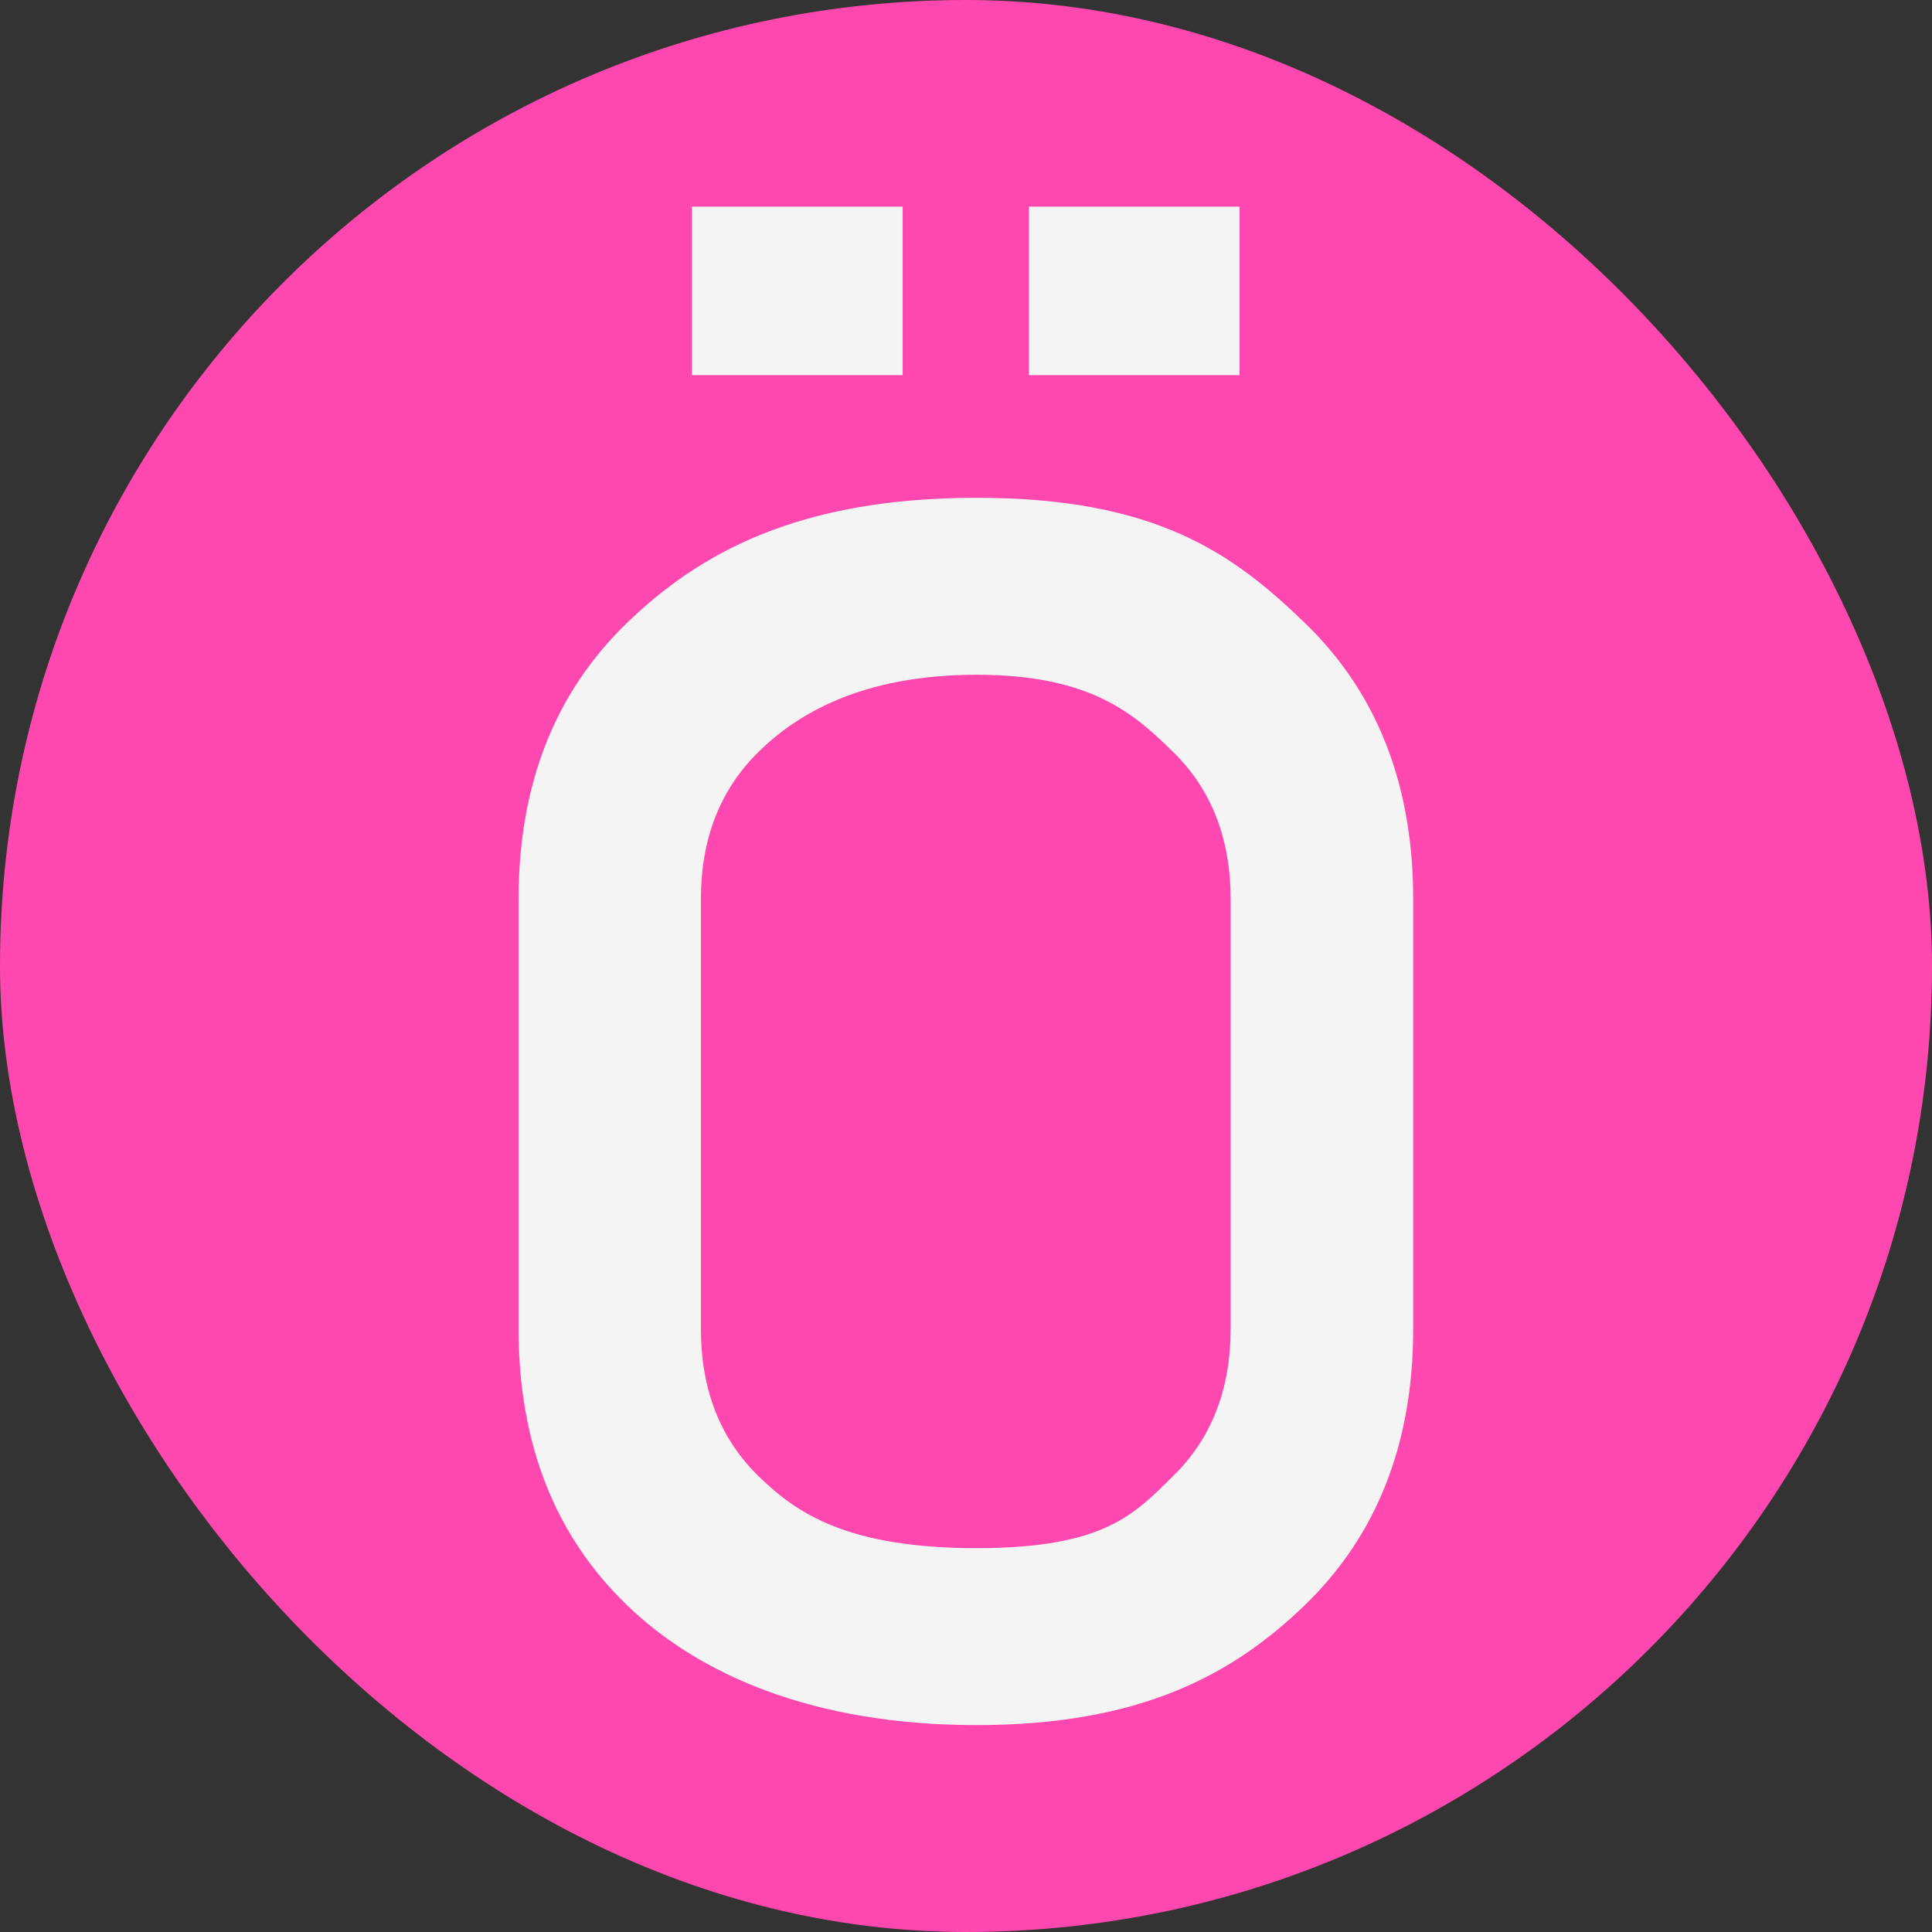 <?xml version="1.0" encoding="UTF-8"?><svg id="Layer_1" xmlns="http://www.w3.org/2000/svg" viewBox="0 0 86.47 86.47"><rect x="0" y="0" width="86.47" height="86.47" fill="#333333" stroke="none"/><defs><style>.cls-1{fill:#f4f4f4;}.cls-2{fill:#ff48af;}</style></defs><rect class="cls-2" x="0" y="0" width="86.47" height="86.47" rx="43.23" ry="43.23"/><path class="cls-1" d="M58.41,27.89c3.23,3.12,4.84,7.24,4.84,12.36v19.22c0,5.11-1.61,9.23-4.84,12.36s-7.38,5.38-14.7,5.38-12.44-2.26-15.66-5.38c-3.23-3.12-4.84-7.24-4.84-12.36v-19.22c0-5.11,1.61-9.23,4.84-12.36,3.23-3.12,7.65-5.61,15.66-5.61s11.47,2.48,14.7,5.61Zm-18.01-11.1h-9.43v-7.54h9.43v7.54Zm14.68,23.46c0-2.72-.86-4.92-2.58-6.6s-3.65-3.45-8.79-3.45-8.04,1.76-9.76,3.45-2.58,3.89-2.58,6.6v19.22c0,2.72,.86,4.92,2.58,6.6s4.01,3.22,9.76,3.22,7.07-1.54,8.79-3.22c1.72-1.68,2.58-3.89,2.58-6.6v-19.22Zm.4-23.46h-9.43v-7.54h9.43v7.54Z"/></svg>